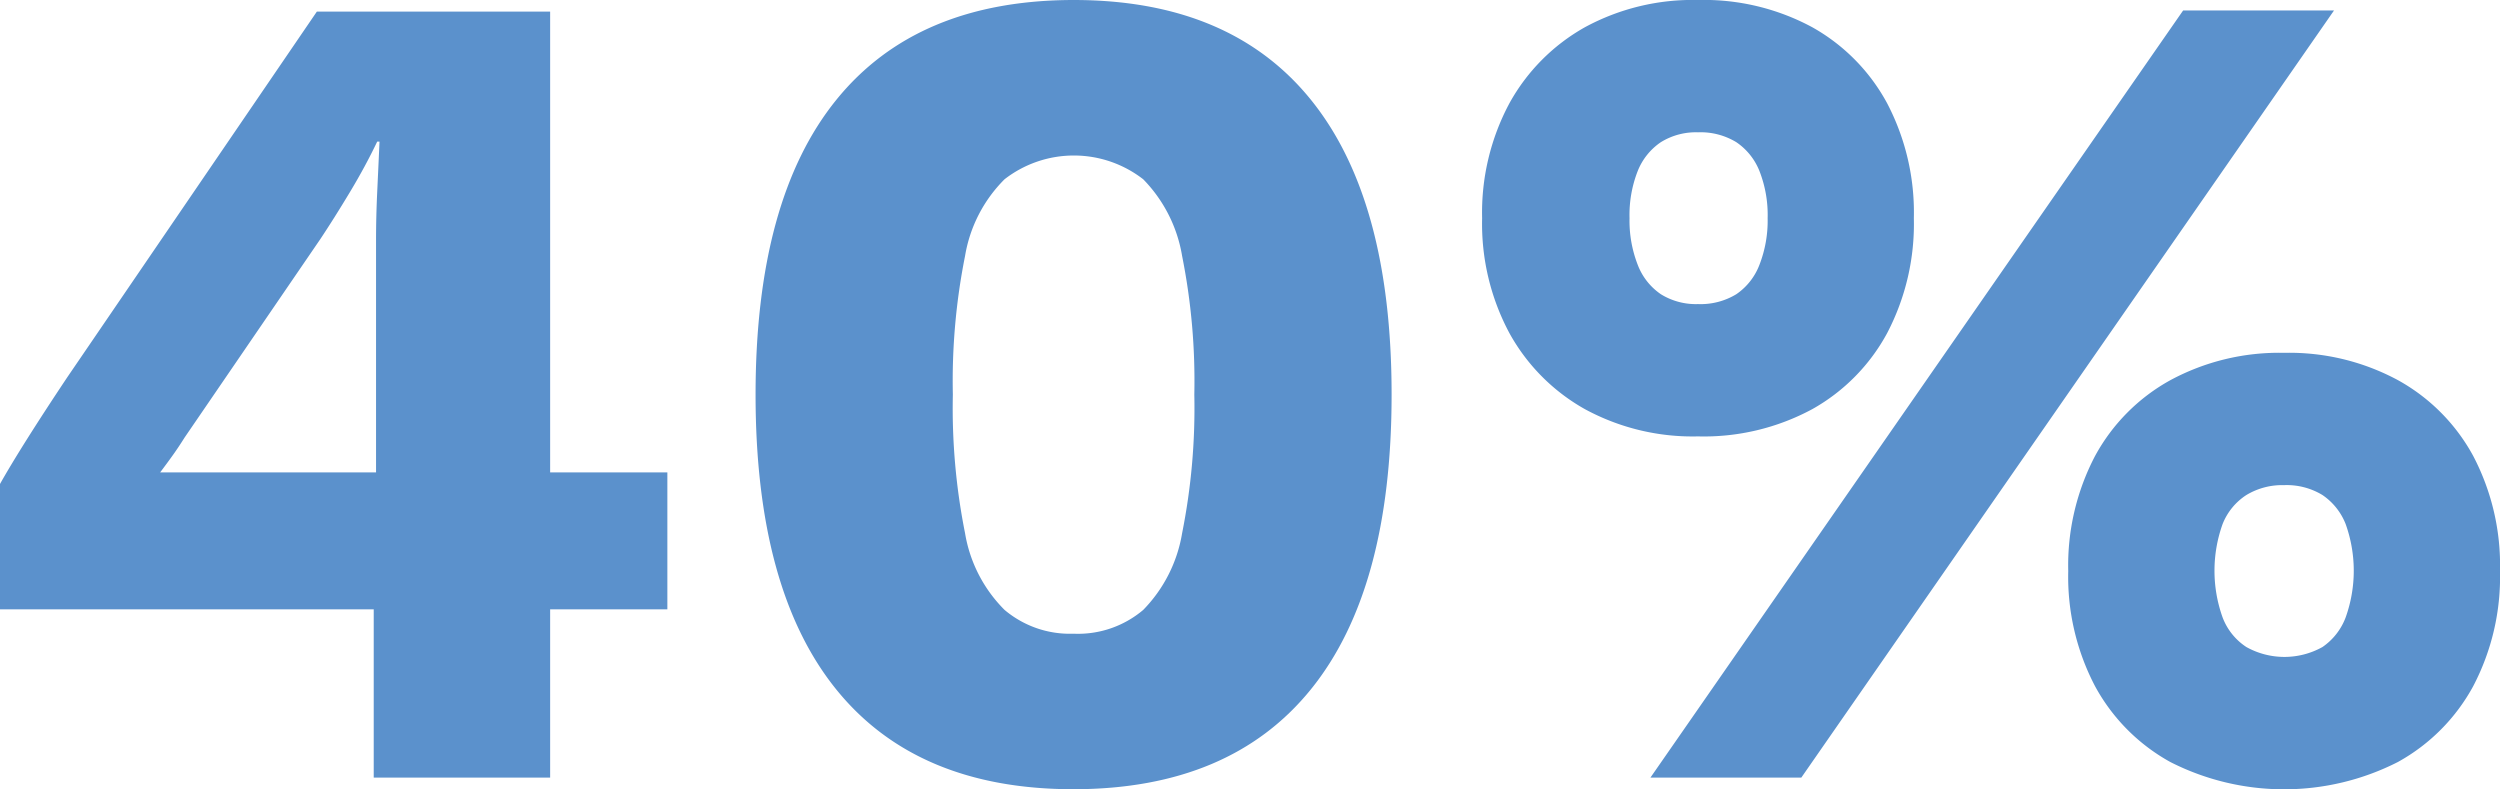 <svg xmlns="http://www.w3.org/2000/svg" width="163.704" height="51.68" viewBox="0 0 163.704 51.68">
  <path id="Path_1783" data-name="Path 1783" d="M27.74,71V59.98H3.268V51.772q.684-1.216,1.786-2.964T7.676,44.78l16.34-23.94H39.292V51.012h7.676V59.98H39.292V71ZM13.756,51.012H27.892v-15.2q0-1.52.076-3.154t.152-3.306h-.152q-.76,1.6-1.786,3.306t-1.938,3.078l-8.892,13q-.38.608-.76,1.14T13.756,51.012ZM73.568,71.76q-10.26,0-15.542-6.536t-5.282-19.3q0-12.768,5.282-19.3T73.568,20.08q10.26,0,15.542,6.536t5.282,19.3q0,12.768-5.282,19.3T73.568,71.76Zm0-10.184a6.6,6.6,0,0,0,4.56-1.558A9.37,9.37,0,0,0,80.674,55a41.786,41.786,0,0,0,.8-9.082,41.785,41.785,0,0,0-.8-9.082,9.37,9.37,0,0,0-2.546-5.016,7.4,7.4,0,0,0-9.082,0,9.219,9.219,0,0,0-2.584,5.016,41.786,41.786,0,0,0-.8,9.082,41.786,41.786,0,0,0,.8,9.082,9.219,9.219,0,0,0,2.584,5.016A6.63,6.63,0,0,0,73.568,61.576ZM111.34,71l34.884-50.236h9.88L121.22,71Zm3.116-50.92a14.948,14.948,0,0,1,7.486,1.786,12.523,12.523,0,0,1,4.9,4.978,15.43,15.43,0,0,1,1.748,7.524,15.43,15.43,0,0,1-1.748,7.524,12.523,12.523,0,0,1-4.9,4.978,14.949,14.949,0,0,1-7.486,1.786,14.788,14.788,0,0,1-7.41-1.786,12.783,12.783,0,0,1-4.94-4.978,15.163,15.163,0,0,1-1.786-7.524,15.163,15.163,0,0,1,1.786-7.524,12.783,12.783,0,0,1,4.94-4.978A14.788,14.788,0,0,1,114.456,20.08Zm0,8.664a4.351,4.351,0,0,0-2.432.646,4.109,4.109,0,0,0-1.52,1.9,7.886,7.886,0,0,0-.532,3.078,7.952,7.952,0,0,0,.532,3.04,4.091,4.091,0,0,0,1.52,1.938,4.351,4.351,0,0,0,2.432.646,4.5,4.5,0,0,0,2.508-.646,4.091,4.091,0,0,0,1.52-1.938,7.952,7.952,0,0,0,.532-3.04,7.886,7.886,0,0,0-.532-3.078,4.109,4.109,0,0,0-1.52-1.9A4.5,4.5,0,0,0,114.456,28.744Zm38.38,14.44a15,15,0,0,1,7.448,1.786,12.454,12.454,0,0,1,4.94,4.978,15.43,15.43,0,0,1,1.748,7.524A15.43,15.43,0,0,1,165.224,65a12.454,12.454,0,0,1-4.94,4.978,16.423,16.423,0,0,1-14.9,0A12.454,12.454,0,0,1,140.448,65a15.43,15.43,0,0,1-1.748-7.524,15.43,15.43,0,0,1,1.748-7.524,12.454,12.454,0,0,1,4.94-4.978A15,15,0,0,1,152.836,43.184Zm0,8.664a4.542,4.542,0,0,0-2.47.646,4.025,4.025,0,0,0-1.558,1.9,9.06,9.06,0,0,0,0,6.118,4.008,4.008,0,0,0,1.558,1.938,5.118,5.118,0,0,0,4.978,0,4.091,4.091,0,0,0,1.52-1.938,9.06,9.06,0,0,0,0-6.118,4.109,4.109,0,0,0-1.52-1.9A4.5,4.5,0,0,0,152.836,51.848Z" transform="translate(-3.268 -20.08)" fill="#5b91cc"/>
</svg>
